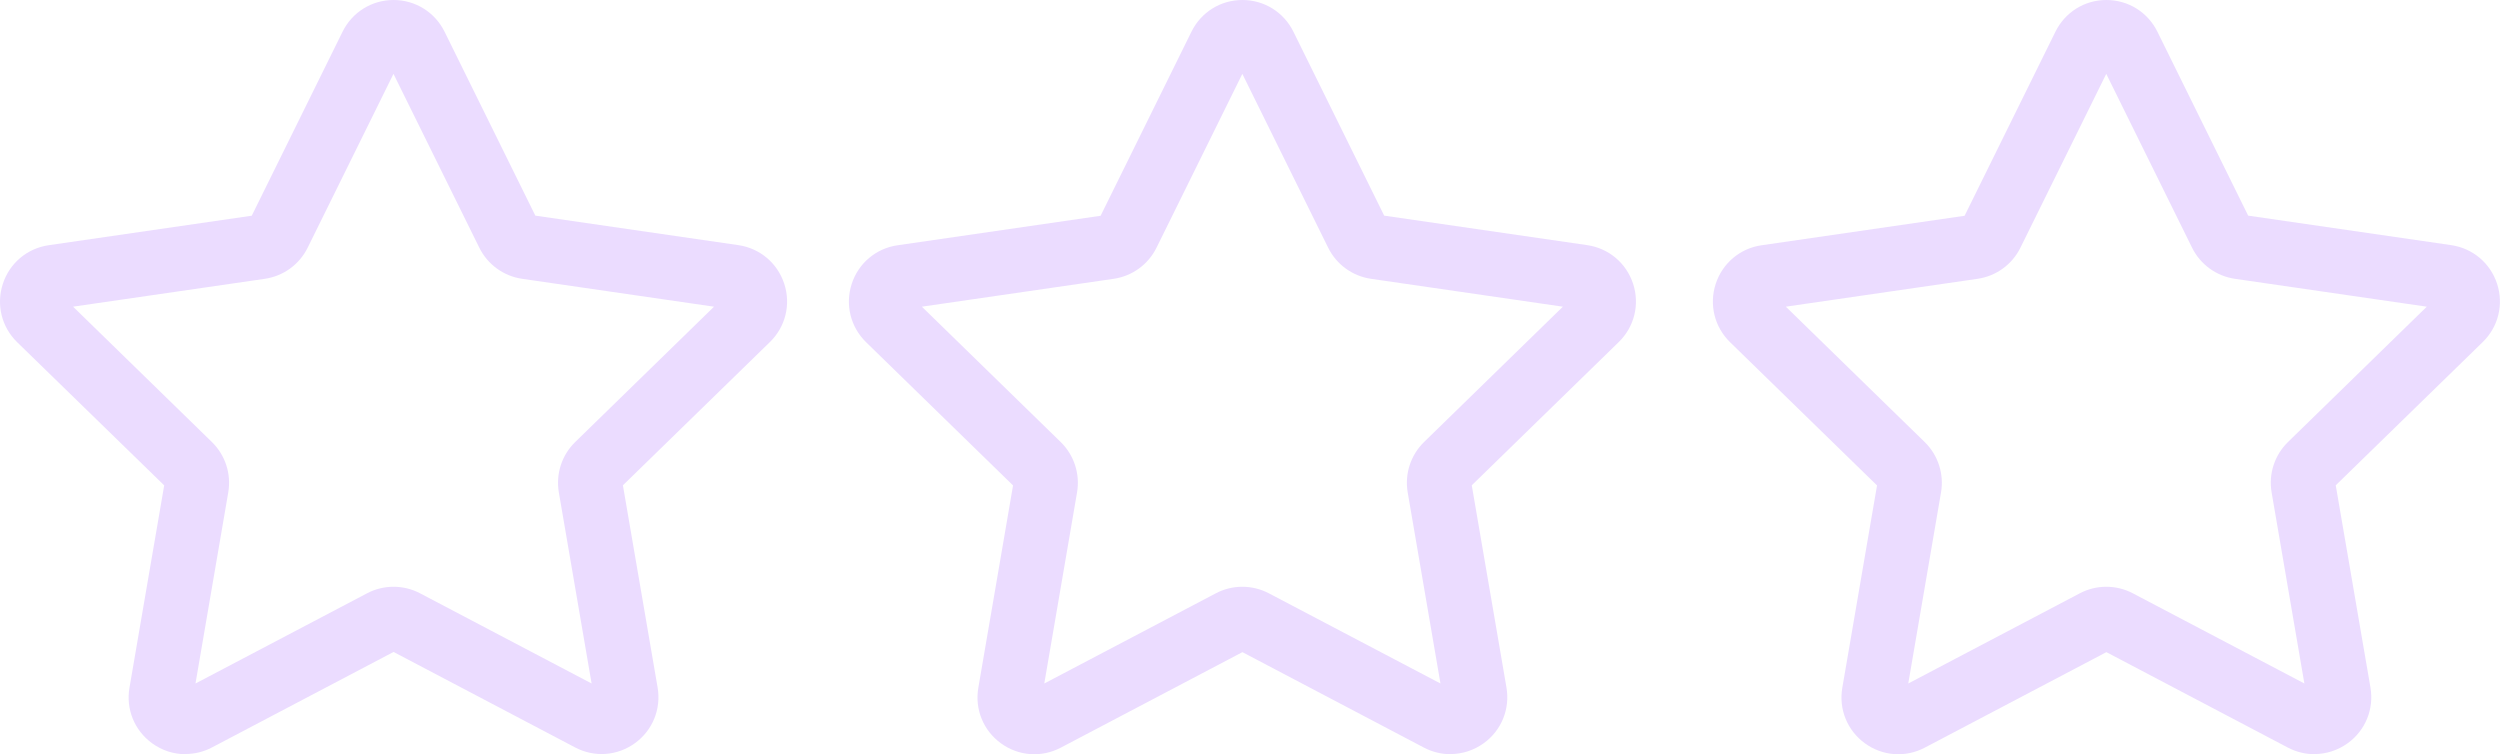 <svg xmlns="http://www.w3.org/2000/svg" id="Camada_2" data-name="Camada 2" viewBox="0 0 388.26 117.13"><defs><style>      .cls-1 {        fill: #ebdcff;        stroke-width: 0px;      }    </style></defs><g id="_&#xCE;&#xD3;&#xC8;_1" data-name="&#x2014;&#xCE;&#xD3;&#xC8; 1"><g><path class="cls-1" d="M28.8,117.13c-1.82,0-3.63-.57-5.18-1.7-2.74-1.99-4.09-5.3-3.51-8.64l5.39-31.41L2.67,53.15c-2.42-2.36-3.28-5.83-2.23-9.06s3.78-5.52,7.13-6.01l31.53-4.58,14.1-28.57C54.7,1.89,57.74,0,61.12,0s6.42,1.89,7.92,4.92l14.1,28.57,31.53,4.58c3.35.49,6.08,2.79,7.13,6.01,1.05,3.22.19,6.69-2.24,9.05l-22.82,22.24,5.39,31.4c.57,3.34-.77,6.65-3.51,8.64-2.74,1.99-6.31,2.25-9.3.67l-28.2-14.83-28.2,14.83c-1.3.69-2.71,1.02-4.12,1.02ZM11.35,47.63l21.56,21.02c2.08,2.03,3.03,4.95,2.54,7.82l-5.09,29.68,26.65-14.01s0,0,0,0c2.57-1.35,5.65-1.35,8.22,0l26.65,14.01-5.09-29.68c-.49-2.87.46-5.79,2.54-7.82l21.56-21.02-29.8-4.33c-2.88-.42-5.36-2.22-6.65-4.83l-13.33-27-13.33,27c-1.29,2.61-3.77,4.41-6.65,4.83l-29.8,4.33ZM61.67,100.99h0,0Z"></path><path class="cls-1" d="M225.27,117.13c-1.4,0-2.81-.34-4.12-1.02l-28.2-14.83-28.2,14.83c-3,1.58-6.56,1.32-9.3-.67-2.74-1.99-4.09-5.3-3.51-8.64l5.39-31.41-22.82-22.24c-2.42-2.36-3.28-5.83-2.24-9.05s3.78-5.53,7.13-6.01l31.53-4.58,14.1-28.57C186.53,1.89,189.56,0,192.95,0h0C196.34,0,199.37,1.89,200.87,4.92l14.1,28.57,31.53,4.58c3.35.49,6.08,2.79,7.13,6.01s.19,6.69-2.24,9.05l-22.82,22.24,5.39,31.4c.57,3.34-.77,6.65-3.51,8.64-1.55,1.12-3.36,1.7-5.18,1.7ZM143.17,47.63l21.56,21.02c2.08,2.03,3.03,4.96,2.54,7.82l-5.09,29.68,26.65-14.01c2.57-1.35,5.64-1.35,8.22,0l26.66,14.01-5.09-29.68c-.49-2.86.46-5.79,2.54-7.82l21.56-21.02-29.8-4.33c-2.88-.42-5.36-2.22-6.65-4.83l-13.33-27-13.33,27c-1.29,2.61-3.77,4.41-6.65,4.83l-29.8,4.33ZM191.17,96.56h0,0Z"></path><path class="cls-1" d="M359.45,117.13c-1.4,0-2.81-.34-4.12-1.02l-28.2-14.83-28.2,14.83c-3,1.58-6.56,1.32-9.3-.67-2.74-1.99-4.09-5.3-3.51-8.64l5.39-31.41-22.82-22.24c-2.42-2.36-3.28-5.83-2.24-9.05,1.05-3.22,3.78-5.53,7.13-6.01l31.53-4.58,14.1-28.57C320.71,1.89,323.74,0,327.13,0c3.39,0,6.42,1.89,7.92,4.92l14.1,28.57,31.53,4.58c3.35.49,6.08,2.79,7.13,6.01s.19,6.69-2.24,9.05l-22.82,22.24,5.39,31.4c.57,3.34-.77,6.65-3.51,8.64-1.55,1.12-3.36,1.7-5.18,1.7ZM277.35,47.63l21.56,21.02c2.08,2.03,3.03,4.96,2.54,7.82l-5.09,29.68,26.65-14.01c2.57-1.35,5.65-1.35,8.22,0l26.65,14.01-5.09-29.68c-.49-2.87.46-5.79,2.54-7.82l21.56-21.02-29.8-4.33c-2.88-.42-5.37-2.23-6.65-4.83l-13.33-27-13.33,27c-1.29,2.61-3.77,4.41-6.65,4.83l-29.8,4.33ZM325.35,96.56h0,0Z"></path></g></g></svg>